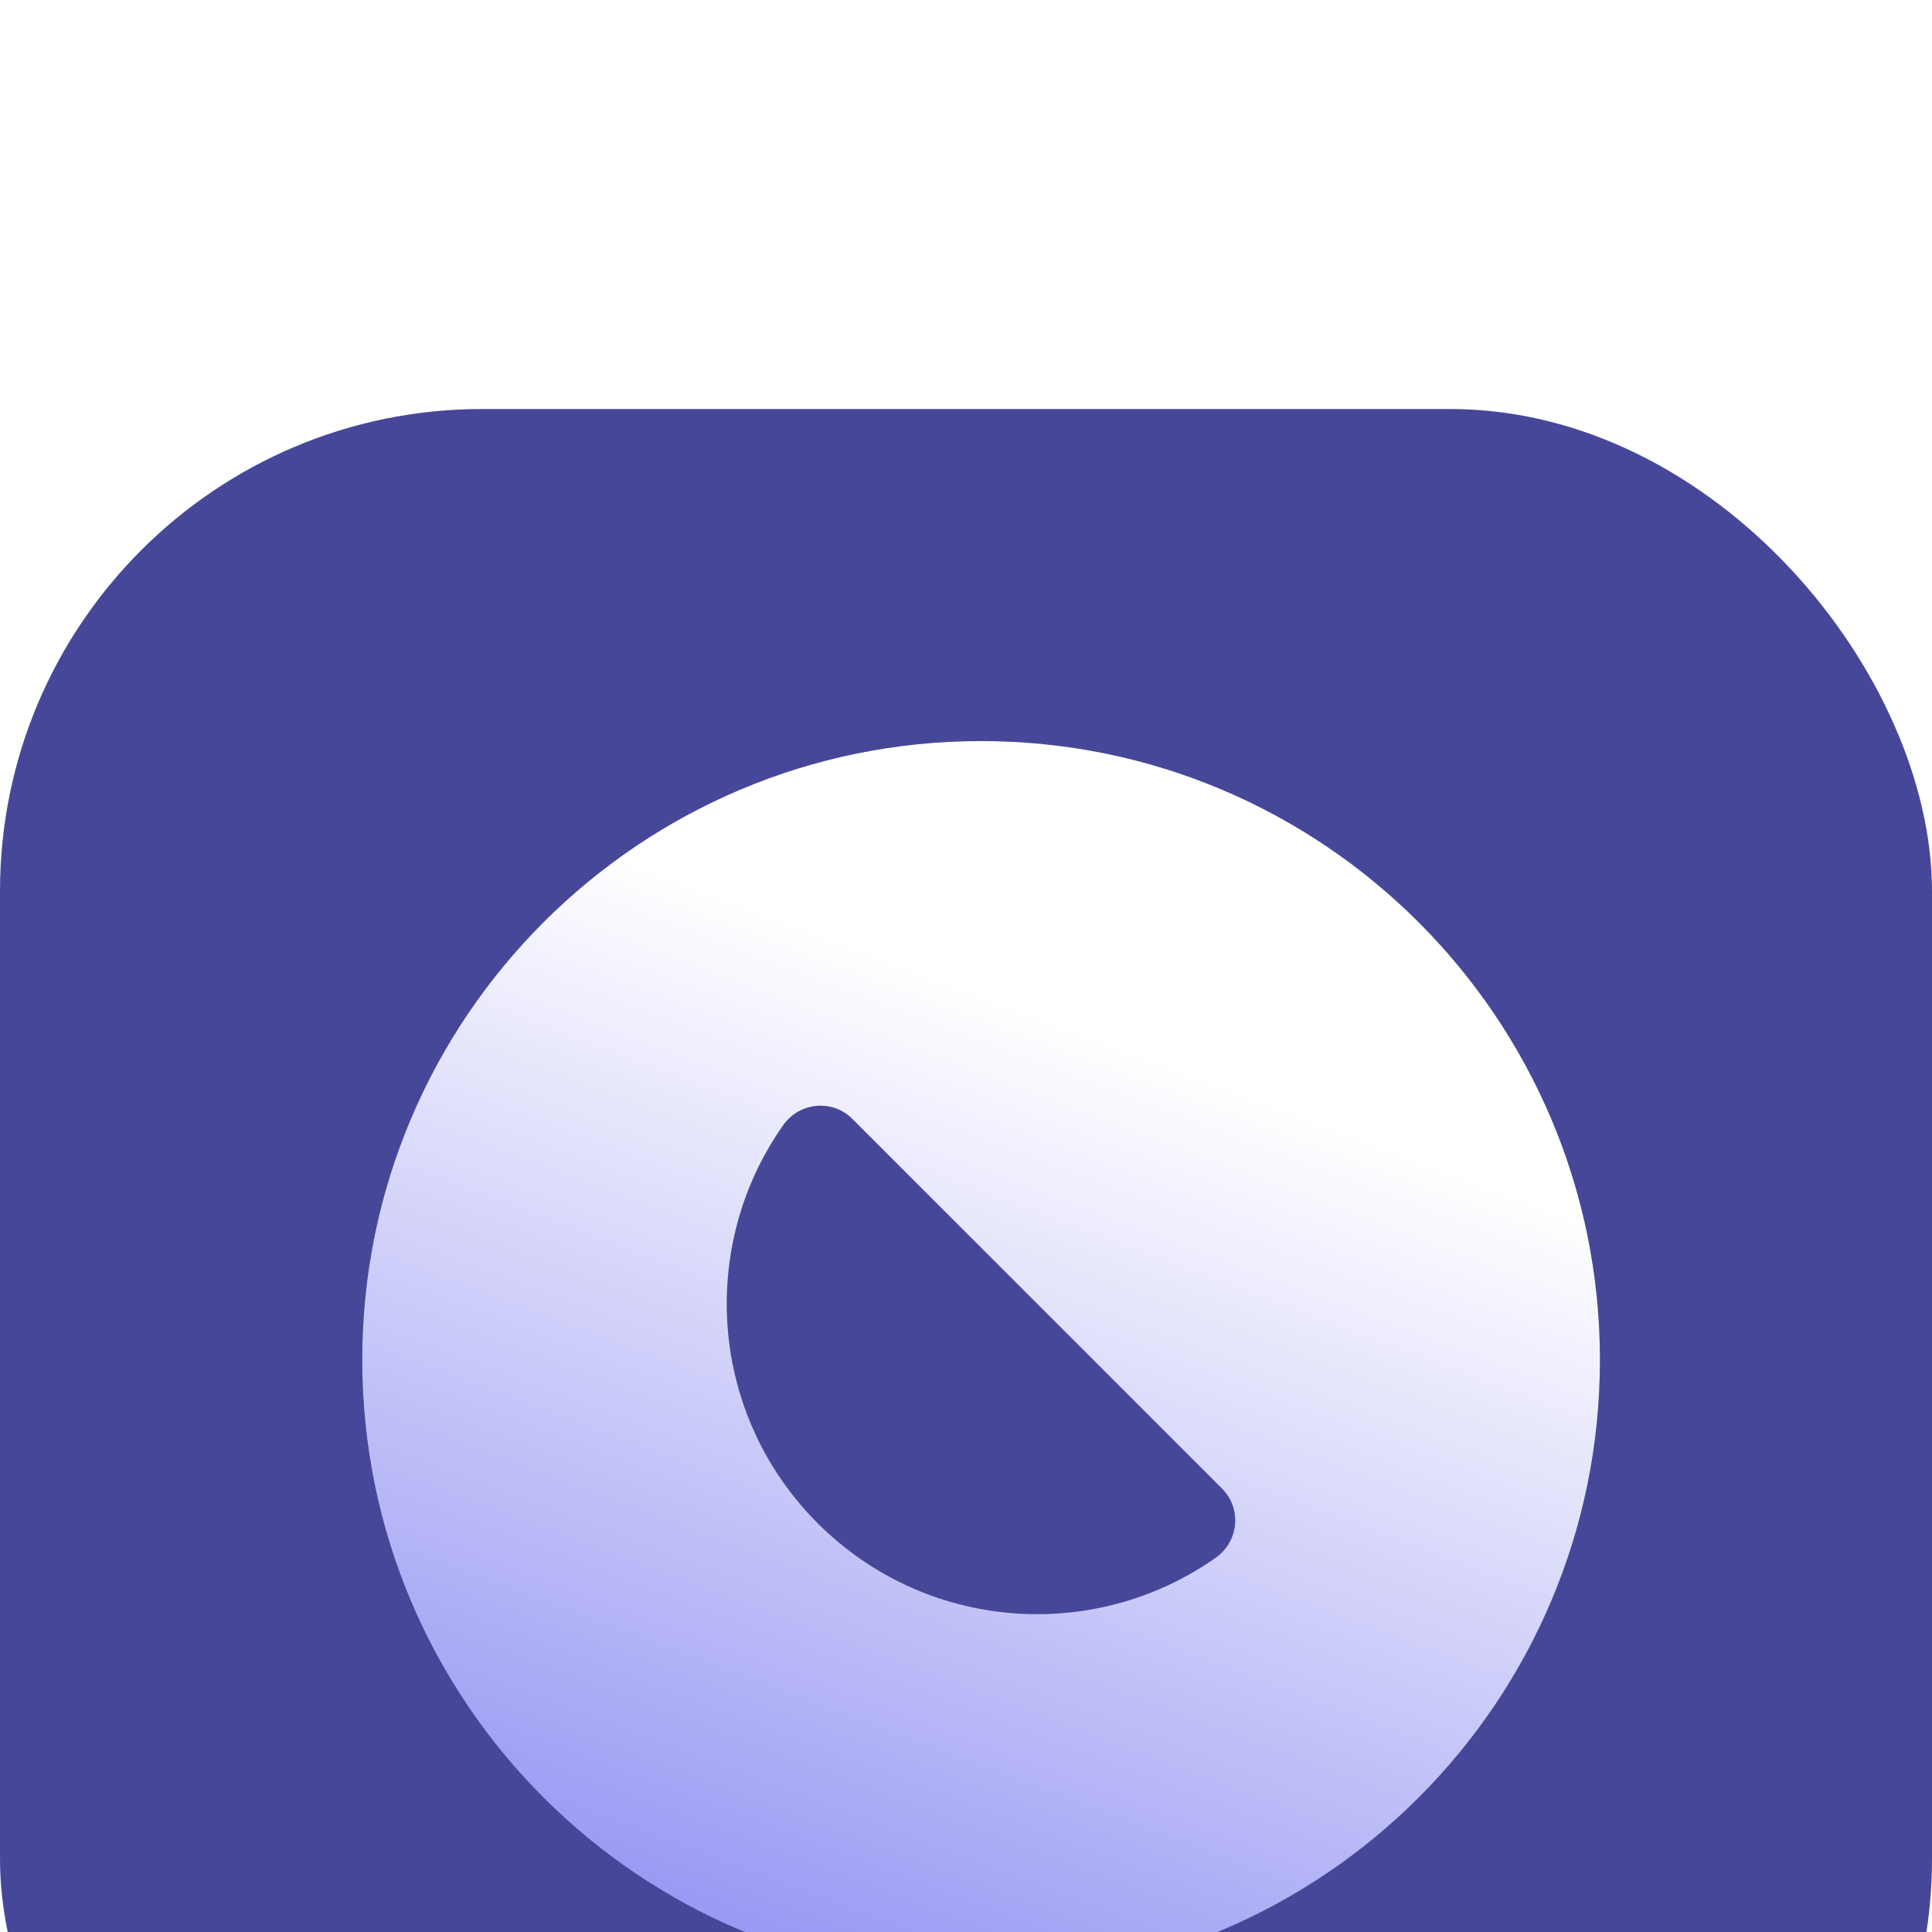 <svg width="64" height="64" viewBox="0 0 64 64" fill="none" xmlns="http://www.w3.org/2000/svg">
<g filter="url(#filter0_iii_5885_10587)">
<rect width="64" height="64" rx="15.97" fill="#47479A"/>
<path d="M32.5 11C21.177 11 12 20.177 12 31.5C12 42.823 21.177 52 32.5 52C43.823 52 53 42.823 53 31.5C53 20.177 43.82 11 32.5 11ZM40.276 38.05C36.264 40.881 30.679 40.502 27.087 36.91C23.495 33.318 23.116 27.733 25.947 23.721C26.485 22.96 27.574 22.855 28.233 23.514L40.483 35.764C41.142 36.423 41.037 37.512 40.276 38.05Z" fill="#33386D"/>
<path d="M32.5 11C21.177 11 12 20.177 12 31.5C12 42.823 21.177 52 32.5 52C43.823 52 53 42.823 53 31.5C53 20.177 43.82 11 32.5 11ZM40.276 38.05C36.264 40.881 30.679 40.502 27.087 36.91C23.495 33.318 23.116 27.733 25.947 23.721C26.485 22.96 27.574 22.855 28.233 23.514L40.483 35.764C41.142 36.423 41.037 37.512 40.276 38.05Z" fill="url(#paint0_linear_5885_10587)"/>
</g>
<defs>
<filter id="filter0_iii_5885_10587" x="0" y="0" width="64" height="75.409" filterUnits="userSpaceOnUse" color-interpolation-filters="sRGB">
<feFlood flood-opacity="0" result="BackgroundImageFix"/>
<feBlend mode="normal" in="SourceGraphic" in2="BackgroundImageFix" result="shape"/>
<feColorMatrix in="SourceAlpha" type="matrix" values="0 0 0 0 0 0 0 0 0 0 0 0 0 0 0 0 0 0 127 0" result="hardAlpha"/>
<feOffset dy="11.409"/>
<feGaussianBlur stdDeviation="6.18"/>
<feComposite in2="hardAlpha" operator="arithmetic" k2="-1" k3="1"/>
<feColorMatrix type="matrix" values="0 0 0 0 1 0 0 0 0 1 0 0 0 0 1 0 0 0 1 0"/>
<feBlend mode="overlay" in2="shape" result="effect1_innerShadow_5885_10587"/>
<feColorMatrix in="SourceAlpha" type="matrix" values="0 0 0 0 0 0 0 0 0 0 0 0 0 0 0 0 0 0 127 0" result="hardAlpha"/>
<feOffset dy="1.427"/>
<feGaussianBlur stdDeviation="2.377"/>
<feComposite in2="hardAlpha" operator="arithmetic" k2="-1" k3="1"/>
<feColorMatrix type="matrix" values="0 0 0 0 1 0 0 0 0 1 0 0 0 0 1 0 0 0 0.7 0"/>
<feBlend mode="overlay" in2="effect1_innerShadow_5885_10587" result="effect2_innerShadow_5885_10587"/>
<feColorMatrix in="SourceAlpha" type="matrix" values="0 0 0 0 0 0 0 0 0 0 0 0 0 0 0 0 0 0 127 0" result="hardAlpha"/>
<feOffset dy="0.713"/>
<feGaussianBlur stdDeviation="0.475"/>
<feComposite in2="hardAlpha" operator="arithmetic" k2="-1" k3="1"/>
<feColorMatrix type="matrix" values="0 0 0 0 1 0 0 0 0 1 0 0 0 0 1 0 0 0 1 0"/>
<feBlend mode="overlay" in2="effect2_innerShadow_5885_10587" result="effect3_innerShadow_5885_10587"/>
</filter>
<linearGradient id="paint0_linear_5885_10587" x1="16.913" y1="13.457" x2="1.996" y2="52.991" gradientUnits="userSpaceOnUse">
<stop stop-color="white"/>
<stop offset="1" stop-color="#7878F0"/>
</linearGradient>
</defs>
</svg>
